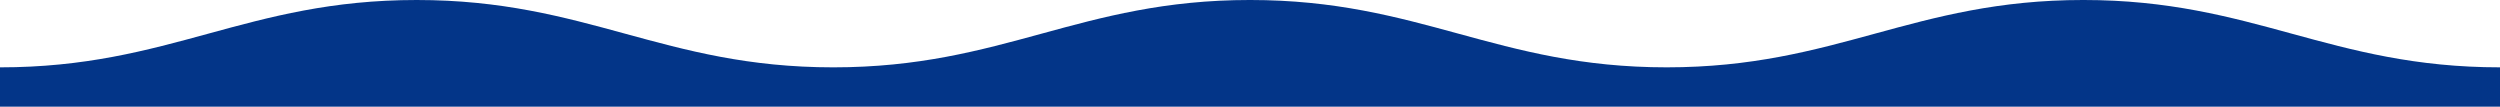 <svg xmlns="http://www.w3.org/2000/svg" width="328" height="13.999" viewBox="0 0 328 13.999"><path d="M223,45V39.837c22.306,0,32.338-8.836,54.667-8.836s32.36,8.836,54.666,8.836S364.671,31,387,31s32.36,8.836,54.667,8.836S474,31,496.333,31s32.36,8.836,54.667,8.836V45Z" transform="translate(-223 -31.001)" fill="#033588"></path></svg>